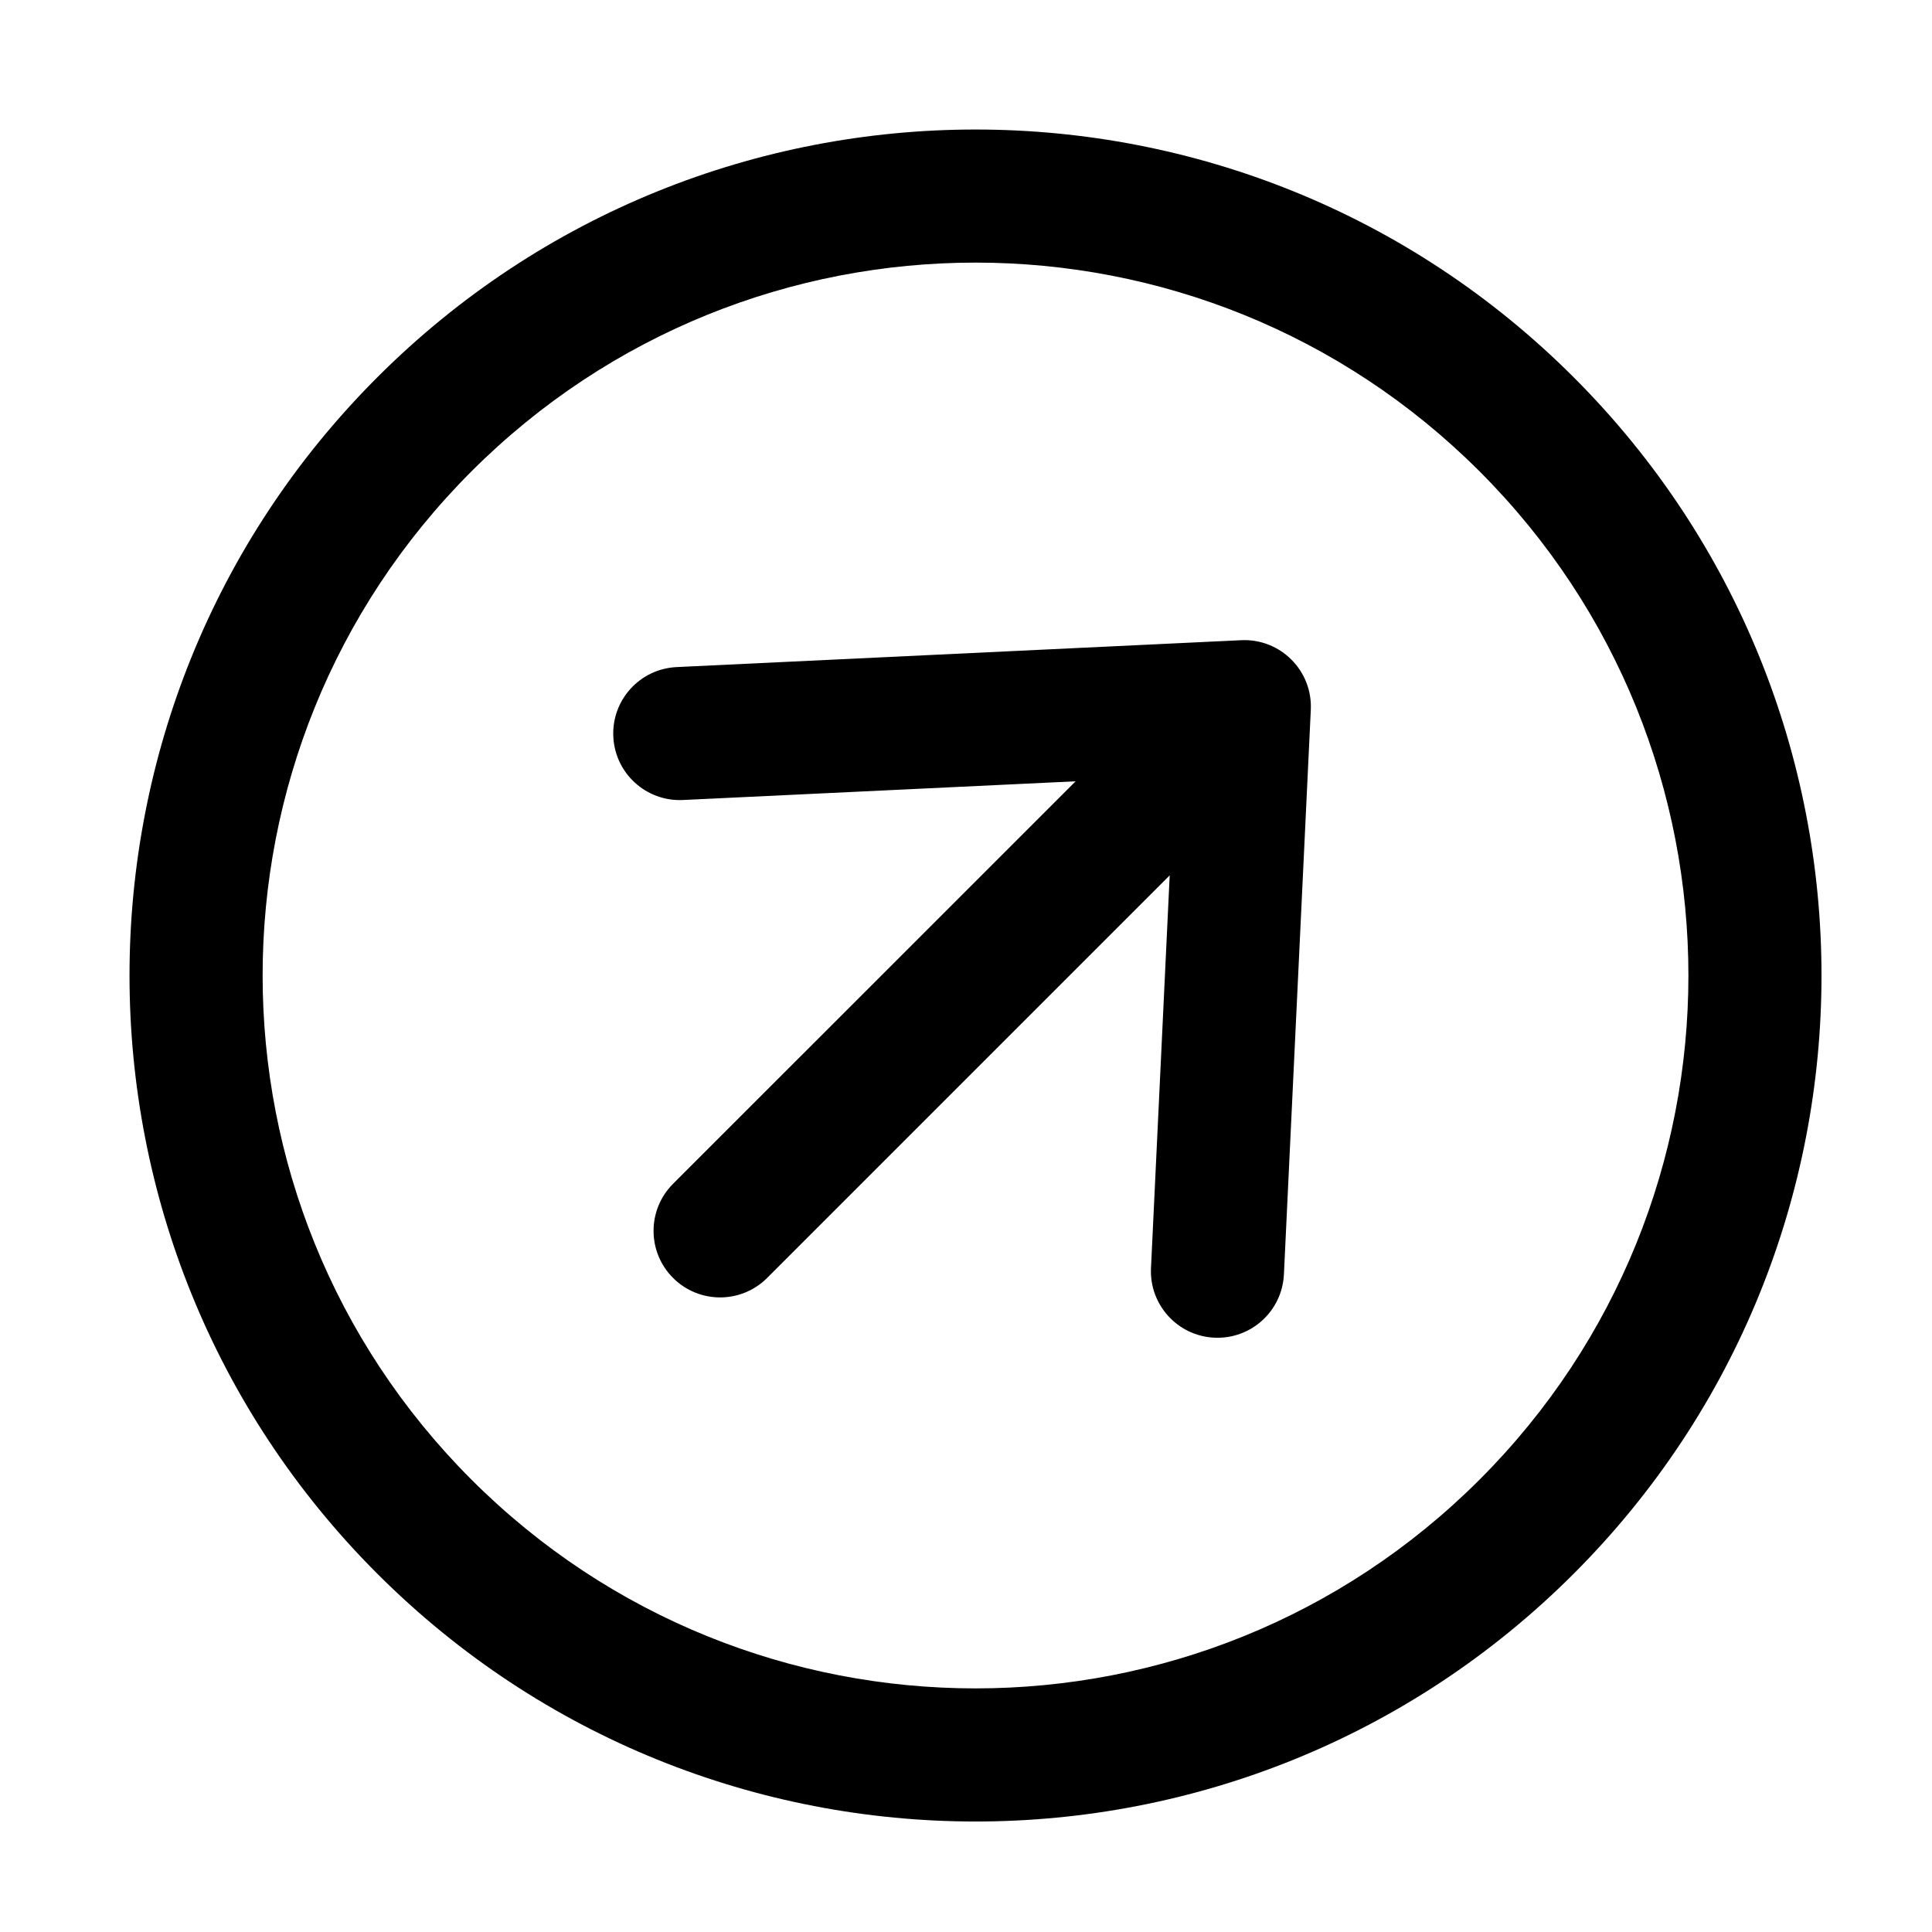 <?xml version="1.0" encoding="UTF-8"?>
<!-- Uploaded to: ICON Repo, www.iconrepo.com, Generator: ICON Repo Mixer Tools -->
<svg fill="#000000" width="800px" height="800px" version="1.1" viewBox="144 144 512 512" xmlns="http://www.w3.org/2000/svg">
 <path d="m561.05 243.99c87.555 87.555 87.555 229.5 0 317.06s-229.5 87.555-317.06 0c-87.555-87.555-87.555-229.5 0-317.06 87.555-87.555 229.5-87.555 317.06 0zm-24.938 24.938c-73.781-73.781-193.4-73.781-267.18 0s-73.781 193.4 0 267.18 193.4 73.781 267.18 0 73.781-193.4 0-267.18zm-107.06 82.125-104.07 4.957c-9.727 0.461-17.988-7.047-18.449-16.777-0.465-9.727 7.047-17.988 16.773-18.449l149.62-7.125c10.387-0.496 18.945 8.062 18.449 18.449l-7.125 149.62c-0.461 9.727-8.723 17.238-18.449 16.773-9.73-0.461-17.238-8.723-16.777-18.449l4.957-104.07-106.68 106.68c-6.887 6.887-18.051 6.887-24.938 0s-6.887-18.051 0-24.938z"/>
</svg>